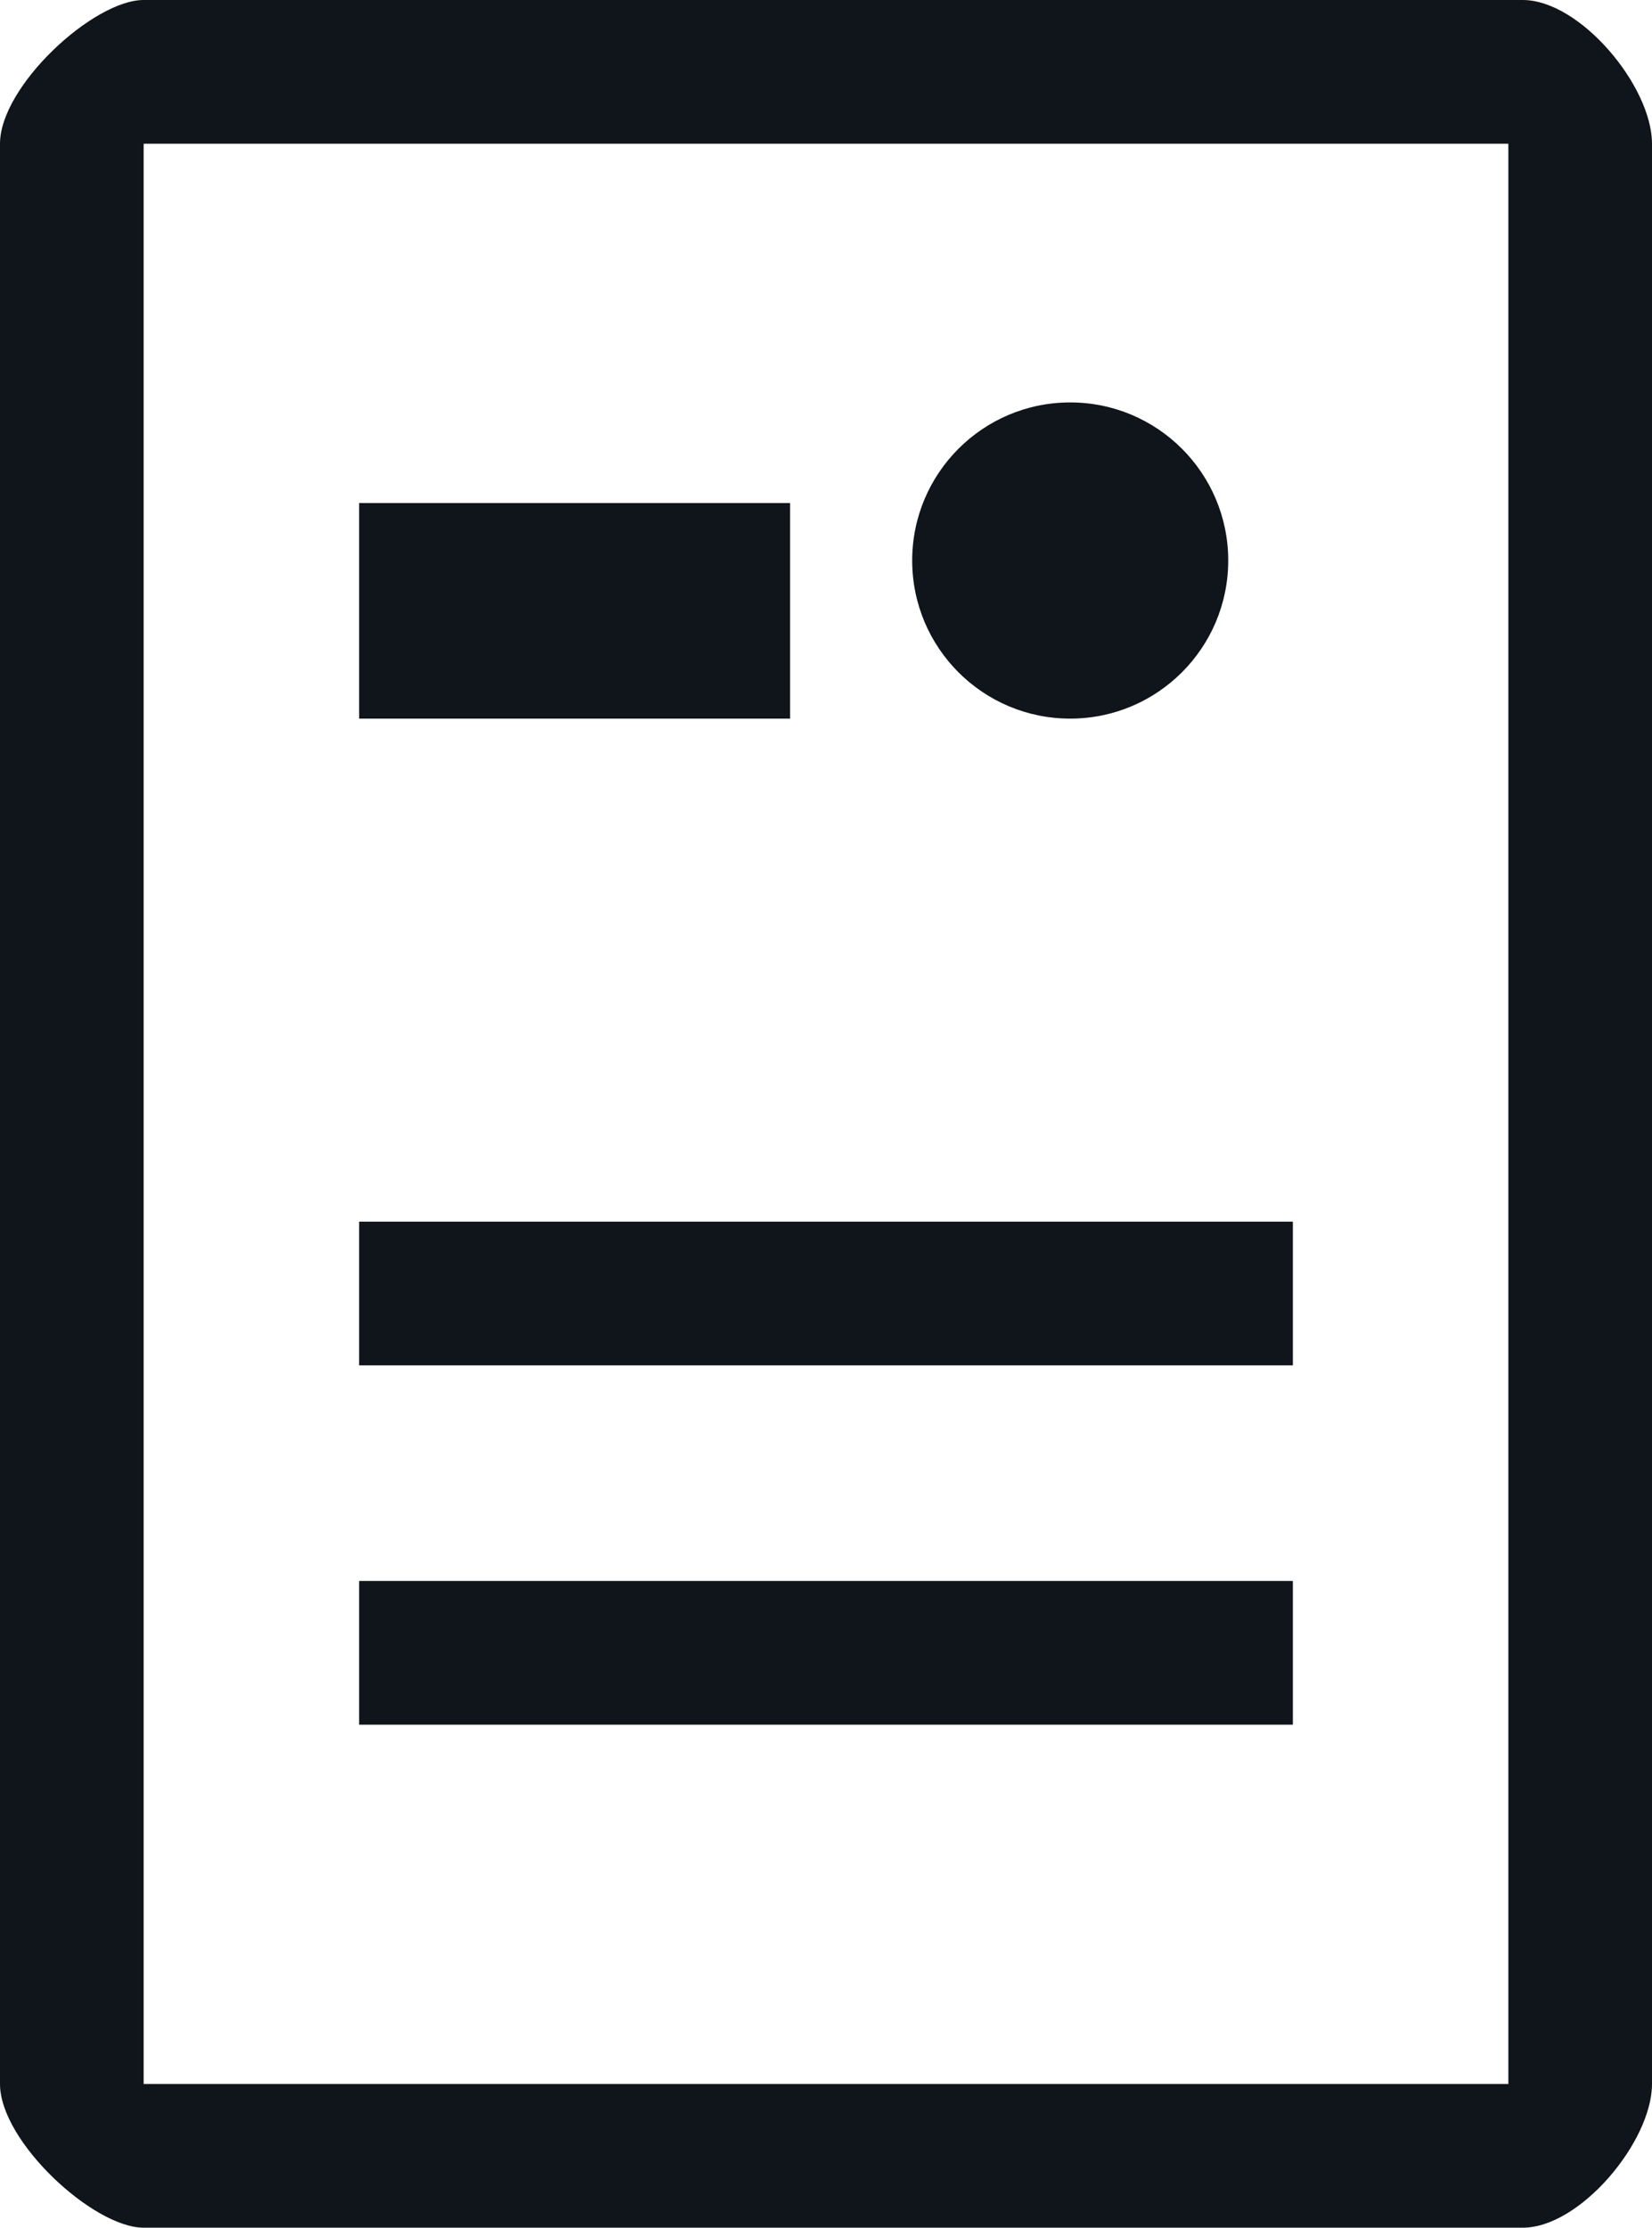 <?xml version="1.0" encoding="utf-8"?>
<!-- Generator: Adobe Illustrator 25.2.3, SVG Export Plug-In . SVG Version: 6.00 Build 0)  -->
<svg version="1.1" id="Layer_1" xmlns="http://www.w3.org/2000/svg" xmlns-xlink="http://www.w3.org/1999/xlink" x="0px" y="0px"
	 viewBox="0 0 23 31" enable-background="new 0 0 23 31" xml-space="preserve">
<g id="XMLID_5_">
	<path id="XMLID_10_" fill="#0F151A" d="M21.2,0H2C1.3,0,0,1.2,0,2v27c0,0.8,1.3,2,2,2h19.2c0.8,0,1.8-1.2,1.8-2V2
		C23,1.2,22,0,21.2,0z M21,29H2V2h19V29z"/>
	<rect id="XMLID_9_" x="5" y="7" fill="#0F151A" width="6" height="3"/>
	<rect id="XMLID_8_" x="5" y="17" fill="#0F151A" width="13" height="2"/>
	<rect id="XMLID_7_" x="5" y="22" fill="#0F151A" width="13" height="2"/>
	<circle id="XMLID_6_" fill="#0F151A" cx="14.9" cy="7.8" r="2.2"/>
</g>
</svg>
